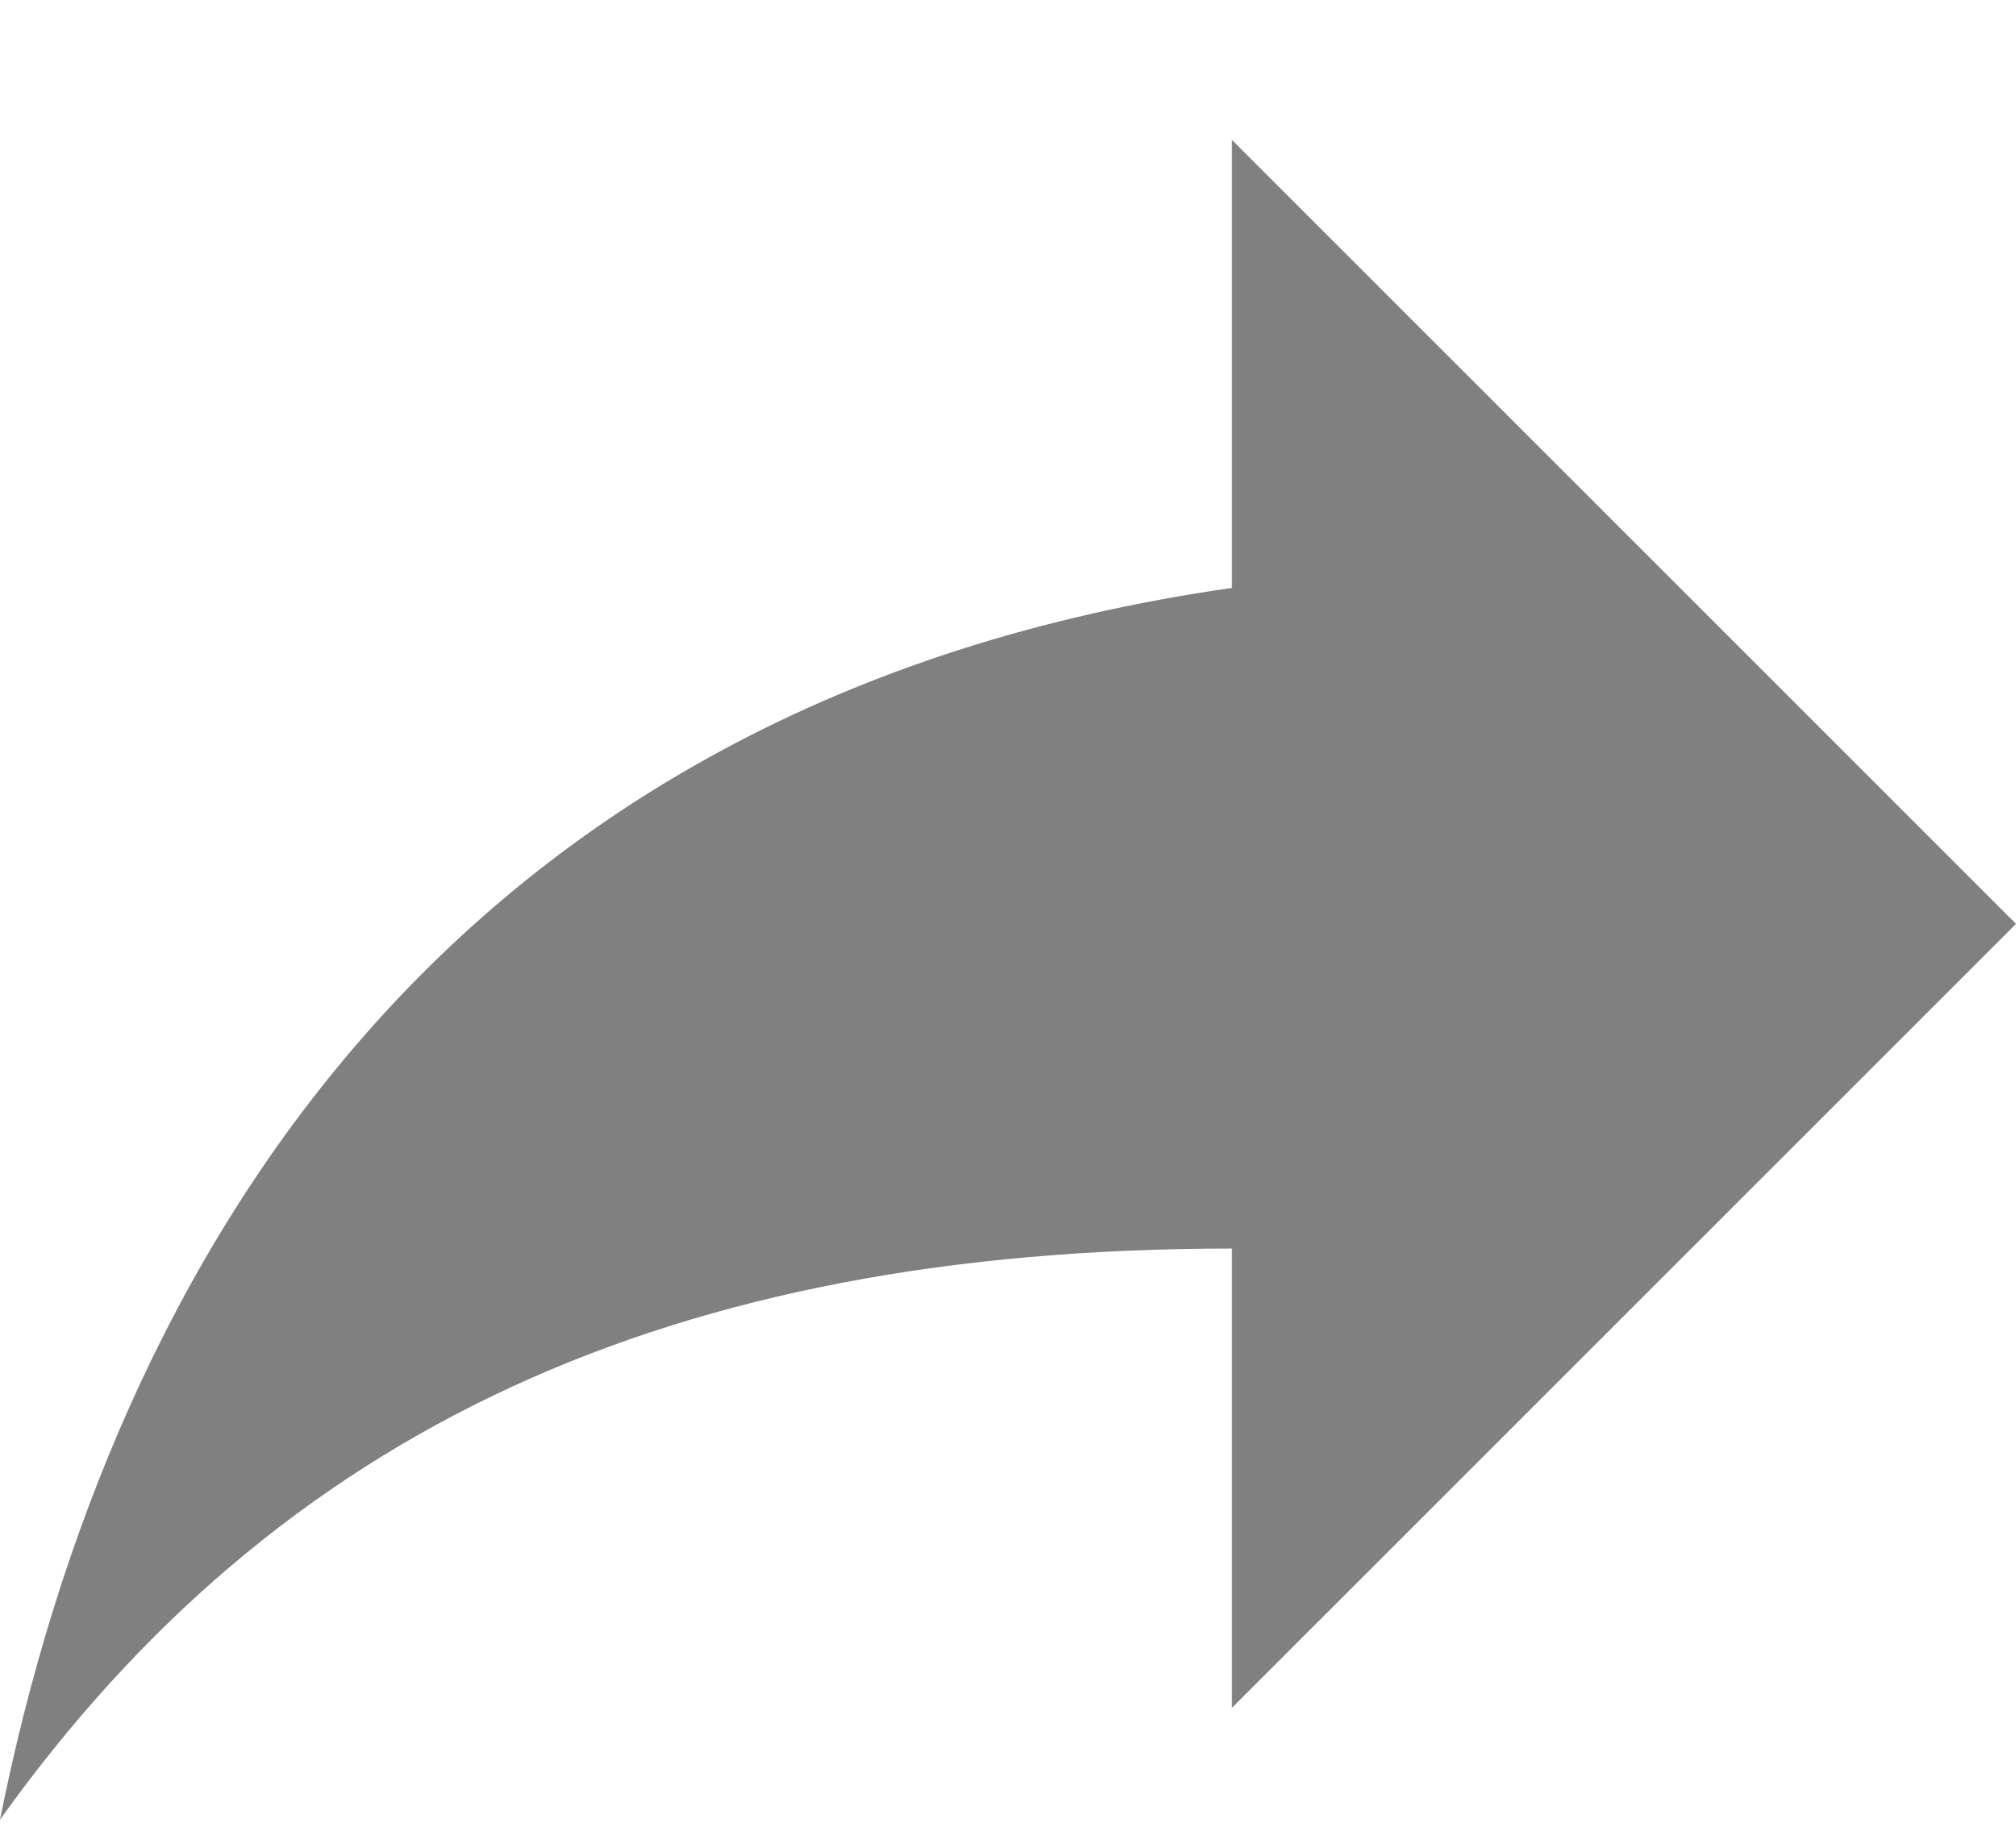 <svg width="12" height="11" viewBox="0 0 12 11" fill="none" xmlns="http://www.w3.org/2000/svg">
<path d="M12 5.5L7.333 0.833V3.5C2.667 4.167 0.667 7.5 0 10.833C1.667 8.5 4 7.433 7.333 7.433V10.167L12 5.5Z" fill="#808080"/>
</svg>